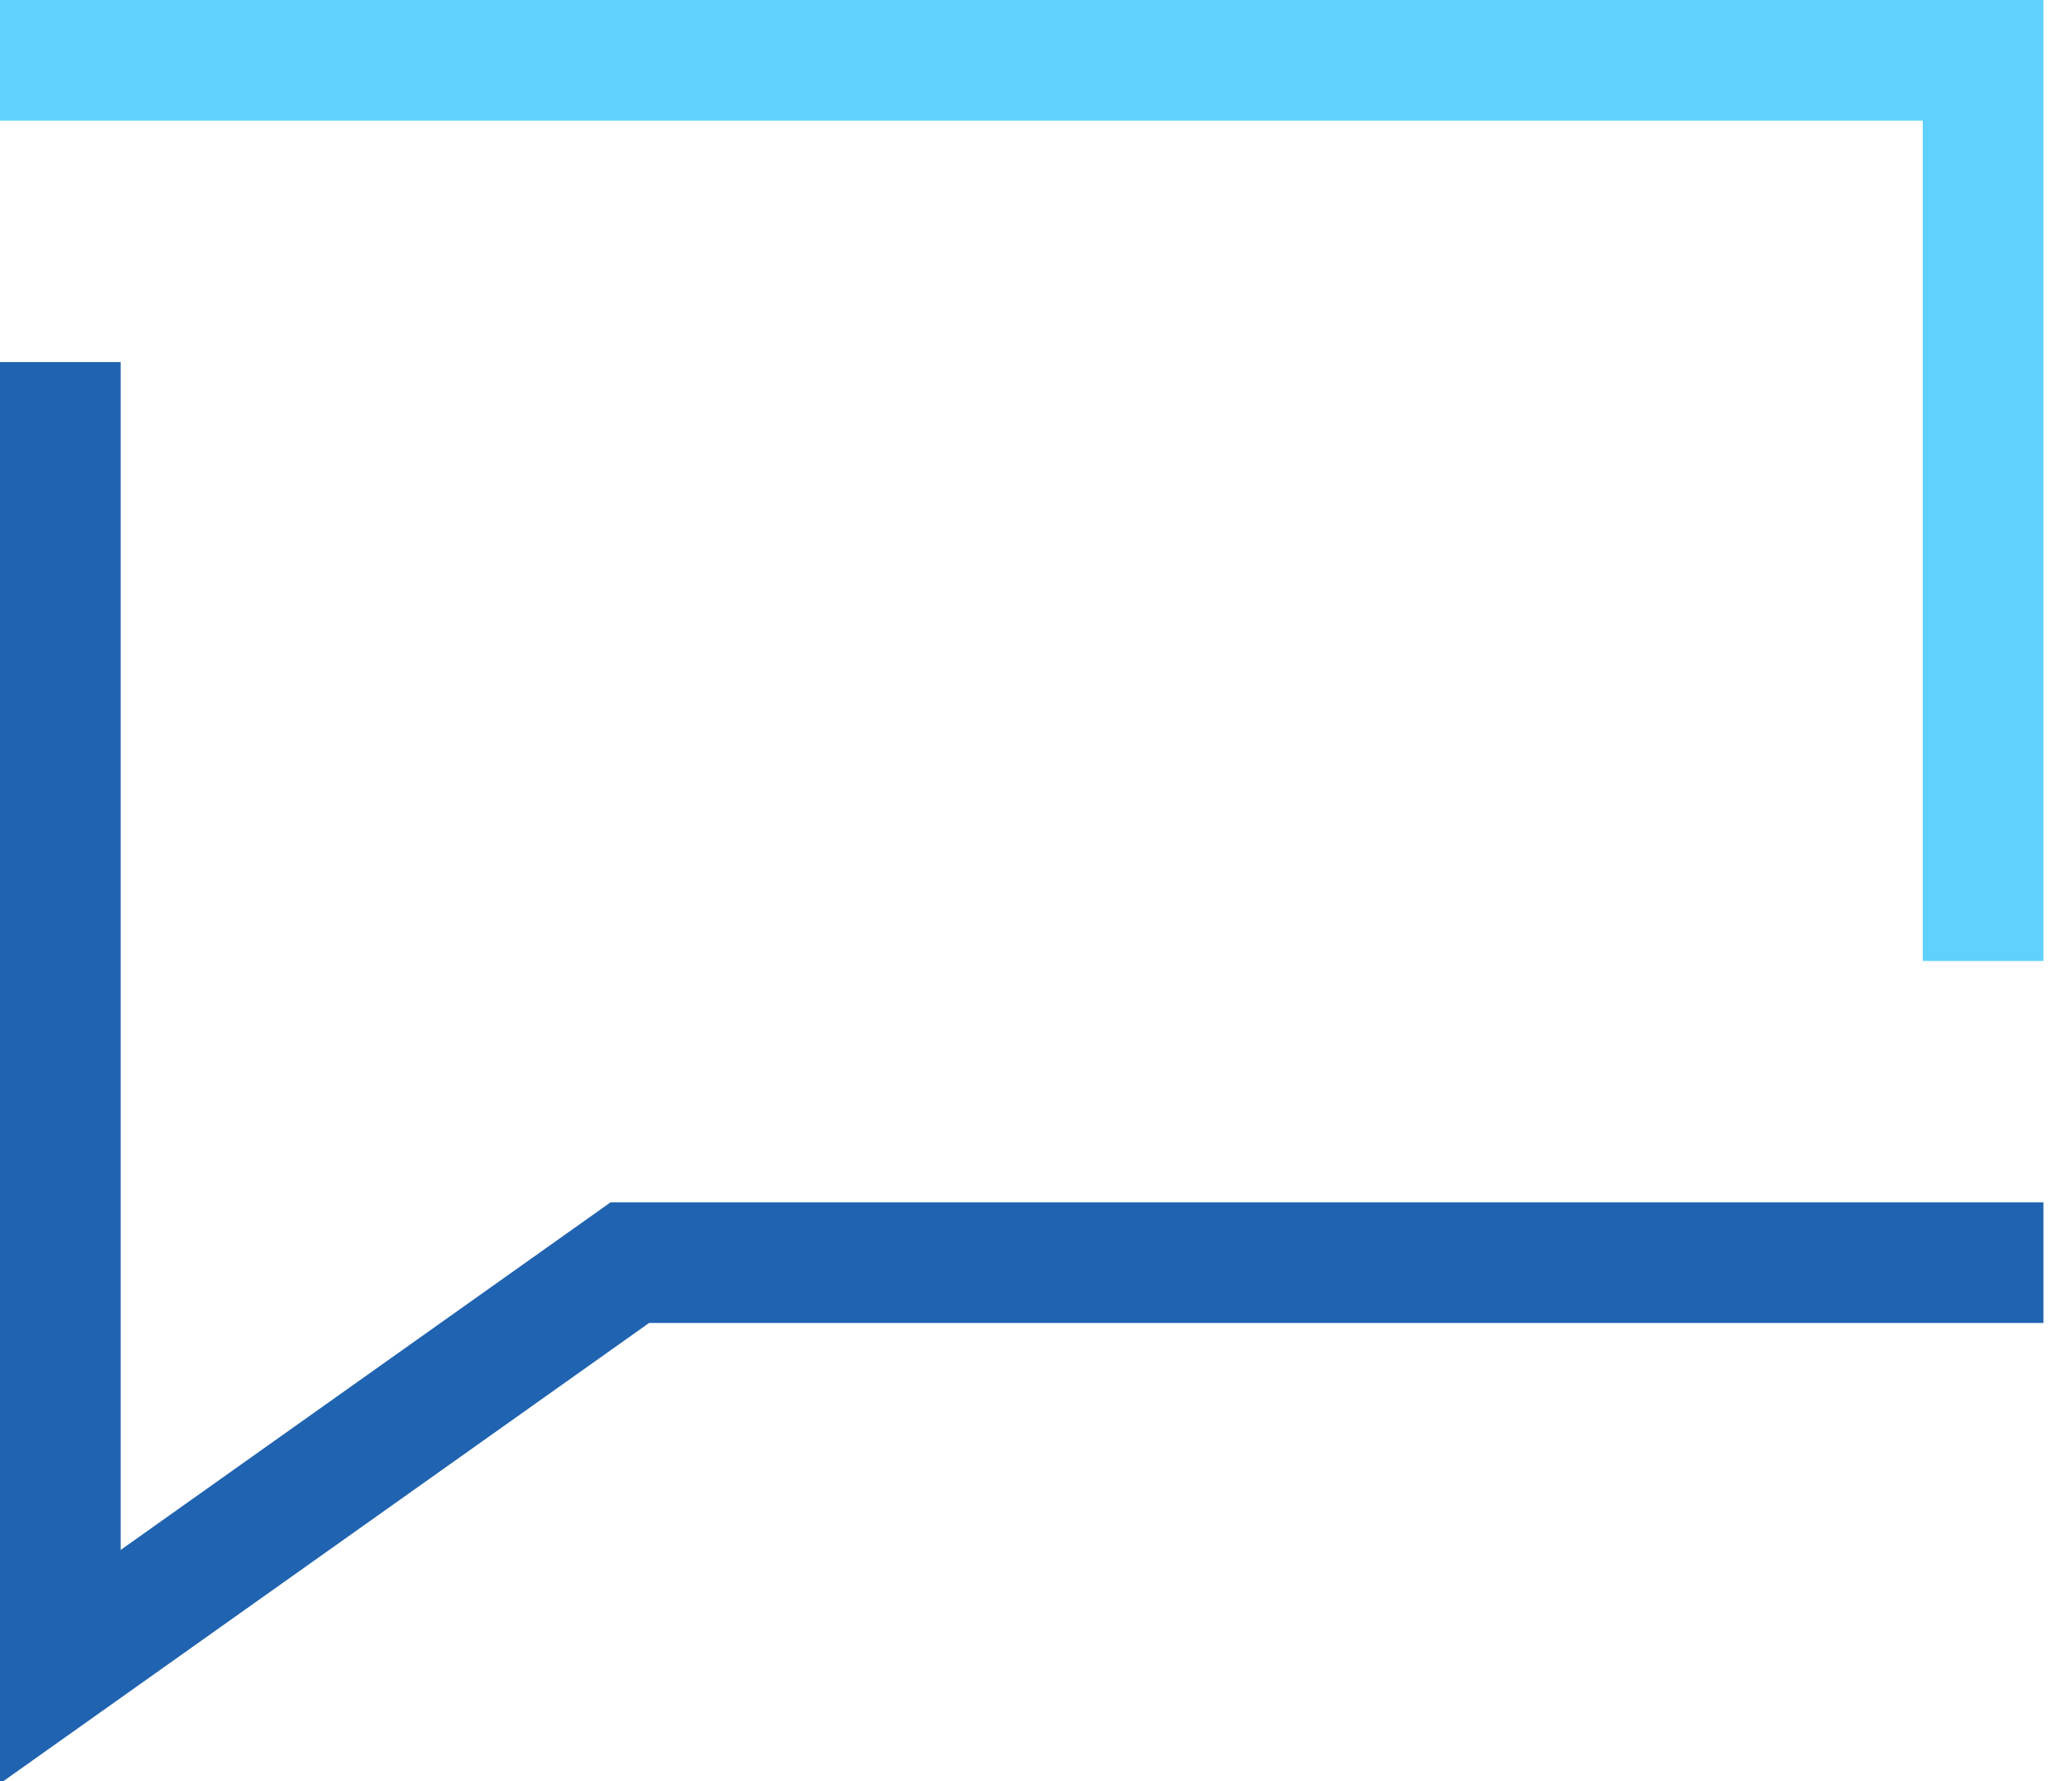 <?xml version="1.0" encoding="UTF-8"?>
<svg width="57px" height="49px" viewBox="0 0 57 49" version="1.1" xmlns="http://www.w3.org/2000/svg" xmlns:xlink="http://www.w3.org/1999/xlink">
    <!-- Generator: Sketch 61.2 (89653) - https://sketch.com -->
    <title>Icon - Support</title>
    <desc>Created with Sketch.</desc>
    <g id="Page-2" stroke="none" stroke-width="1" fill="none" fill-rule="evenodd">
        <g id="Formulate---Project-Fox-Chase" transform="translate(-1026, -4595)" fill-rule="nonzero">
            <g id="Icon---Support" transform="translate(1026, 4595)">
                <polygon id="Fill-1" fill="#60D1FC" points="0 0 0 3.32 52.894 3.32 52.894 26.438 56.214 26.438 56.214 0"></polygon>
                <polygon id="Fill-2" fill="#2063B0" points="0 9.96 0 49.067 17.855 36.397 56.214 36.397 56.214 33.077 16.797 33.077 3.32 42.64 3.32 9.96"></polygon>
            </g>
        </g>
    </g>
</svg>